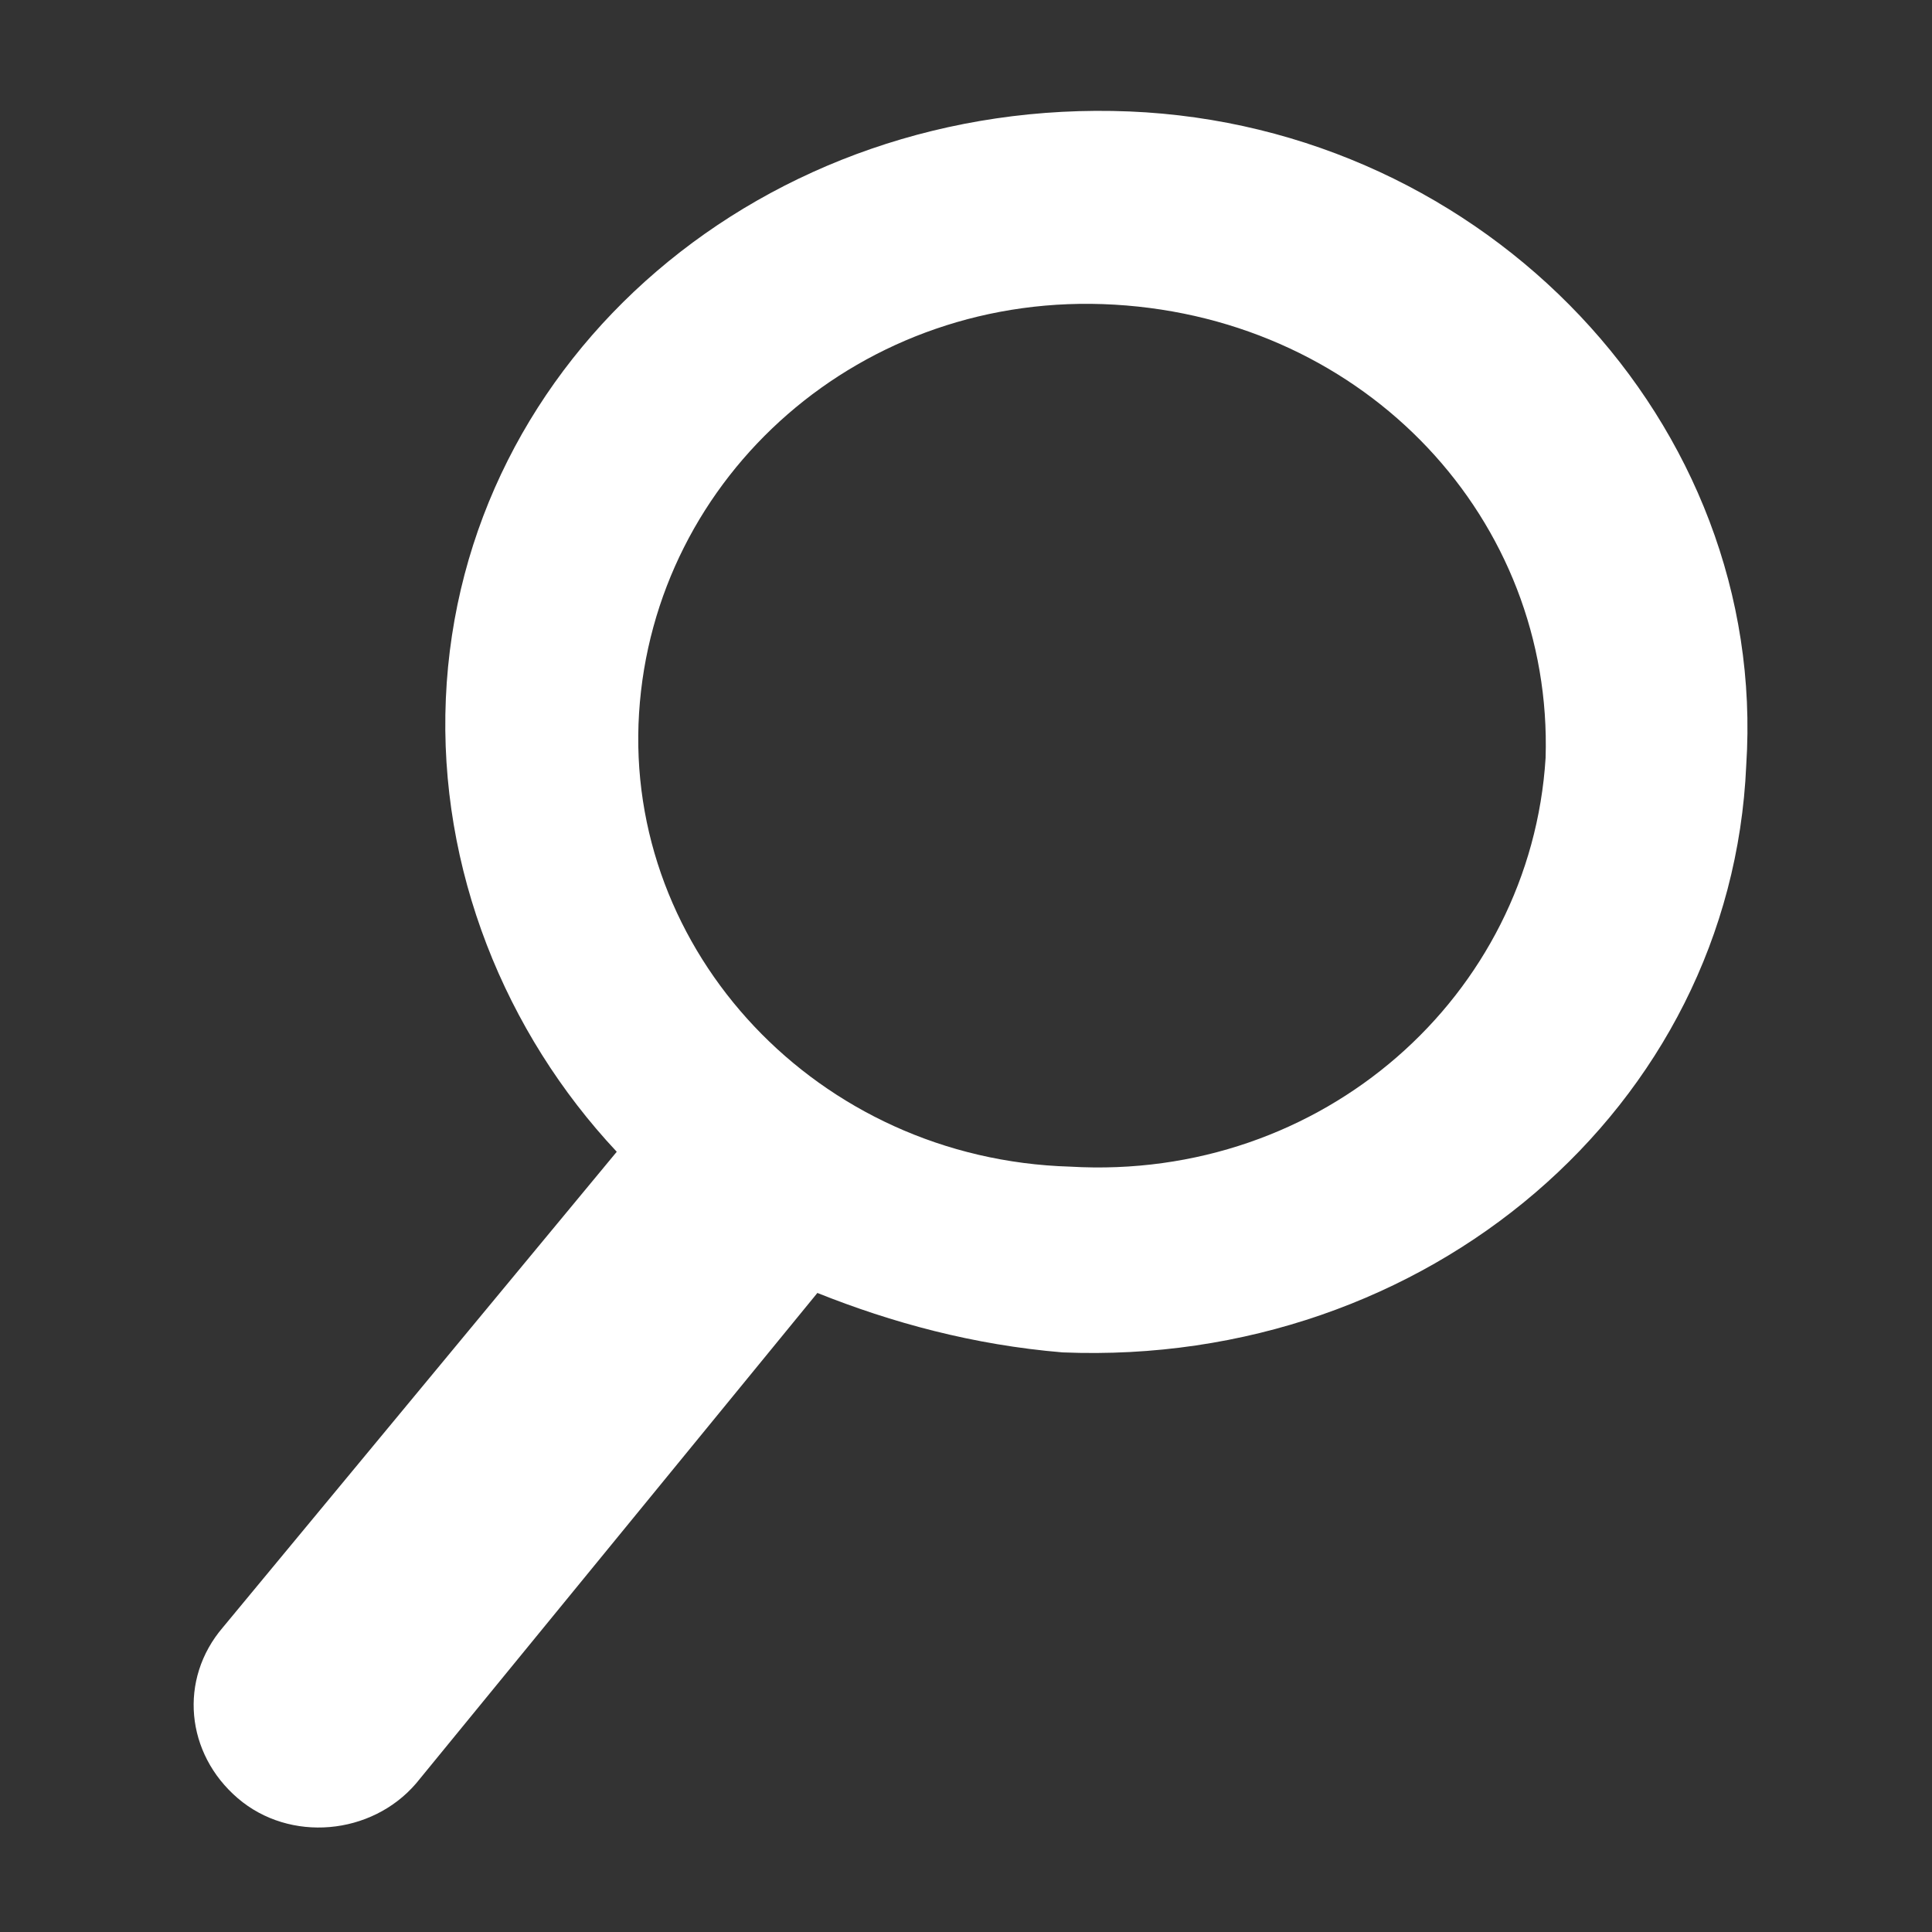 <?xml version="1.0" encoding="utf-8"?>
<!-- Generator: Adobe Illustrator 18.0.0, SVG Export Plug-In . SVG Version: 6.00 Build 0)  -->
<!DOCTYPE svg PUBLIC "-//W3C//DTD SVG 1.1//EN" "http://www.w3.org/Graphics/SVG/1.1/DTD/svg11.dtd">
<svg version="1.1" id="Capa_1" xmlns="http://www.w3.org/2000/svg" xmlns:xlink="http://www.w3.org/1999/xlink" x="0px" y="0px"
	 viewBox="0 0 26 26" enable-background="new 0 0 26 26" xml:space="preserve">
<rect x="0" y="0" width="26" height="26" fill="#333333" stroke="none"/>
<path fill="#FFFFFF" d="M3,21.9c-0.6,0.7-0.5,1.7,0.2,2.3c0.7,0.6,1.8,0.5,2.4-0.2l5.4-6.6c1,0.4,2.1,0.7,3.3,0.8
	c4.9,0.2,9-3.3,9.2-7.9c0.3-4.6-3.5-8.6-8.3-8.8c-4.9-0.2-9,3.3-9.2,7.9c-0.1,2.3,0.8,4.5,2.3,6.1L3,21.9z M8.6,9.6
	c0.2-3.2,3-5.7,6.4-5.5c3.4,0.2,5.9,2.9,5.8,6.1c-0.2,3.2-3,5.7-6.4,5.5C11,15.6,8.4,12.8,8.6,9.6z"/>
</svg>

